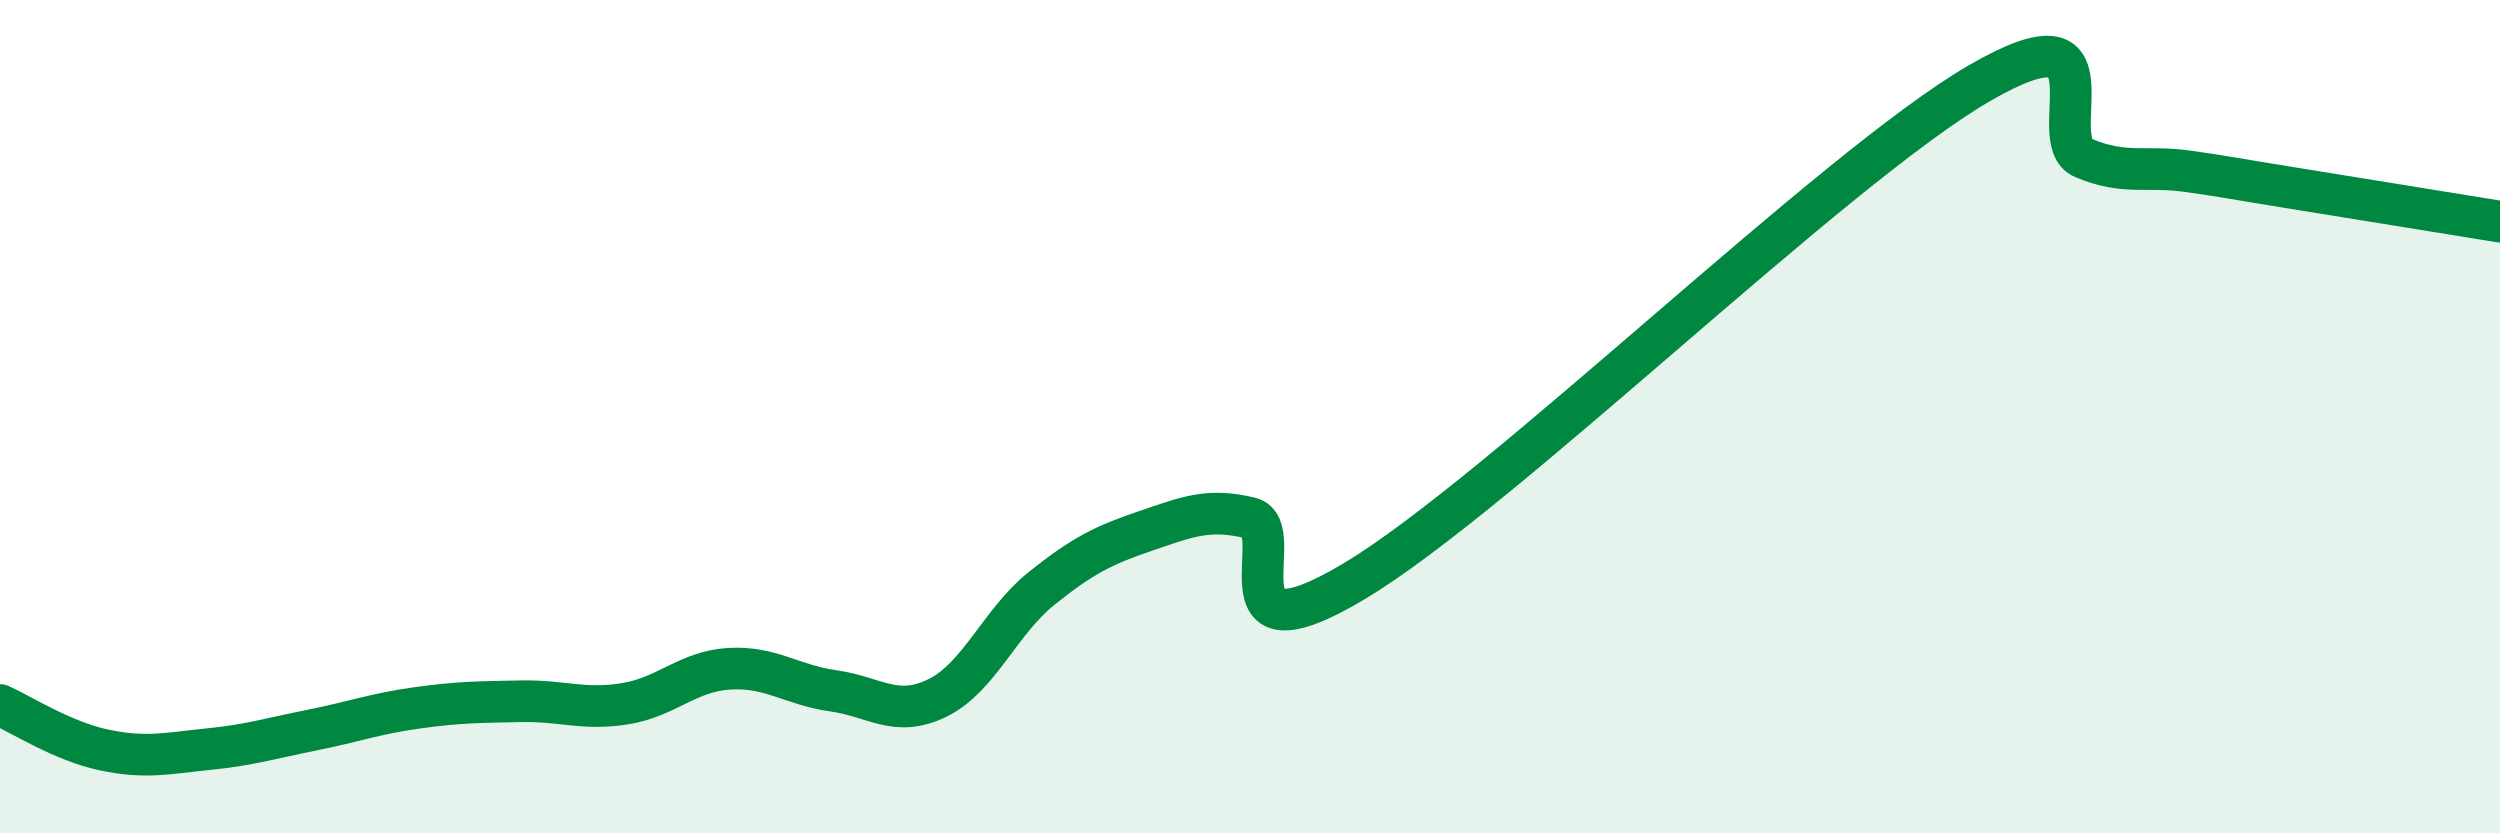 
    <svg width="60" height="20" viewBox="0 0 60 20" xmlns="http://www.w3.org/2000/svg">
      <path
        d="M 0,16.92 C 0.5,17.14 1.5,17.79 2.5,18 C 3.5,18.21 4,18.08 5,17.98 C 6,17.88 6.5,17.72 7.5,17.52 C 8.5,17.32 9,17.13 10,16.99 C 11,16.85 11.5,16.85 12.5,16.83 C 13.5,16.81 14,17.05 15,16.89 C 16,16.73 16.5,16.11 17.5,16.05 C 18.5,15.99 19,16.44 20,16.58 C 21,16.72 21.5,17.24 22.5,16.75 C 23.5,16.26 24,14.92 25,14.12 C 26,13.32 26.5,13.08 27.5,12.74 C 28.5,12.4 29,12.19 30,12.43 C 31,12.67 29,16.04 32.5,13.95 C 36,11.86 44,4.03 47.5,2 C 51,-0.03 49,3.37 50,3.79 C 51,4.21 51.5,3.97 52.5,4.11 C 53.5,4.25 53.5,4.27 55,4.51 C 56.5,4.75 59,5.16 60,5.32L60 20L0 20Z"
        fill="#008740"
        opacity="0.1"
        stroke-linecap="round"
        stroke-linejoin="round"
      />
      <path
        d="M 0,16.92 C 0.5,17.14 1.5,17.79 2.5,18 C 3.5,18.21 4,18.08 5,17.98 C 6,17.88 6.5,17.72 7.5,17.52 C 8.5,17.32 9,17.13 10,16.99 C 11,16.85 11.5,16.85 12.5,16.83 C 13.5,16.81 14,17.05 15,16.89 C 16,16.73 16.5,16.11 17.5,16.05 C 18.5,15.99 19,16.44 20,16.58 C 21,16.72 21.5,17.24 22.5,16.75 C 23.5,16.26 24,14.92 25,14.12 C 26,13.32 26.5,13.08 27.5,12.74 C 28.5,12.4 29,12.19 30,12.43 C 31,12.67 29,16.04 32.5,13.95 C 36,11.86 44,4.03 47.5,2 C 51,-0.03 49,3.37 50,3.79 C 51,4.21 51.5,3.97 52.5,4.11 C 53.5,4.25 53.5,4.27 55,4.51 C 56.5,4.75 59,5.16 60,5.32"
        stroke="#008740"
        stroke-width="1"
        fill="none"
        stroke-linecap="round"
        stroke-linejoin="round"
      />
    </svg>
  